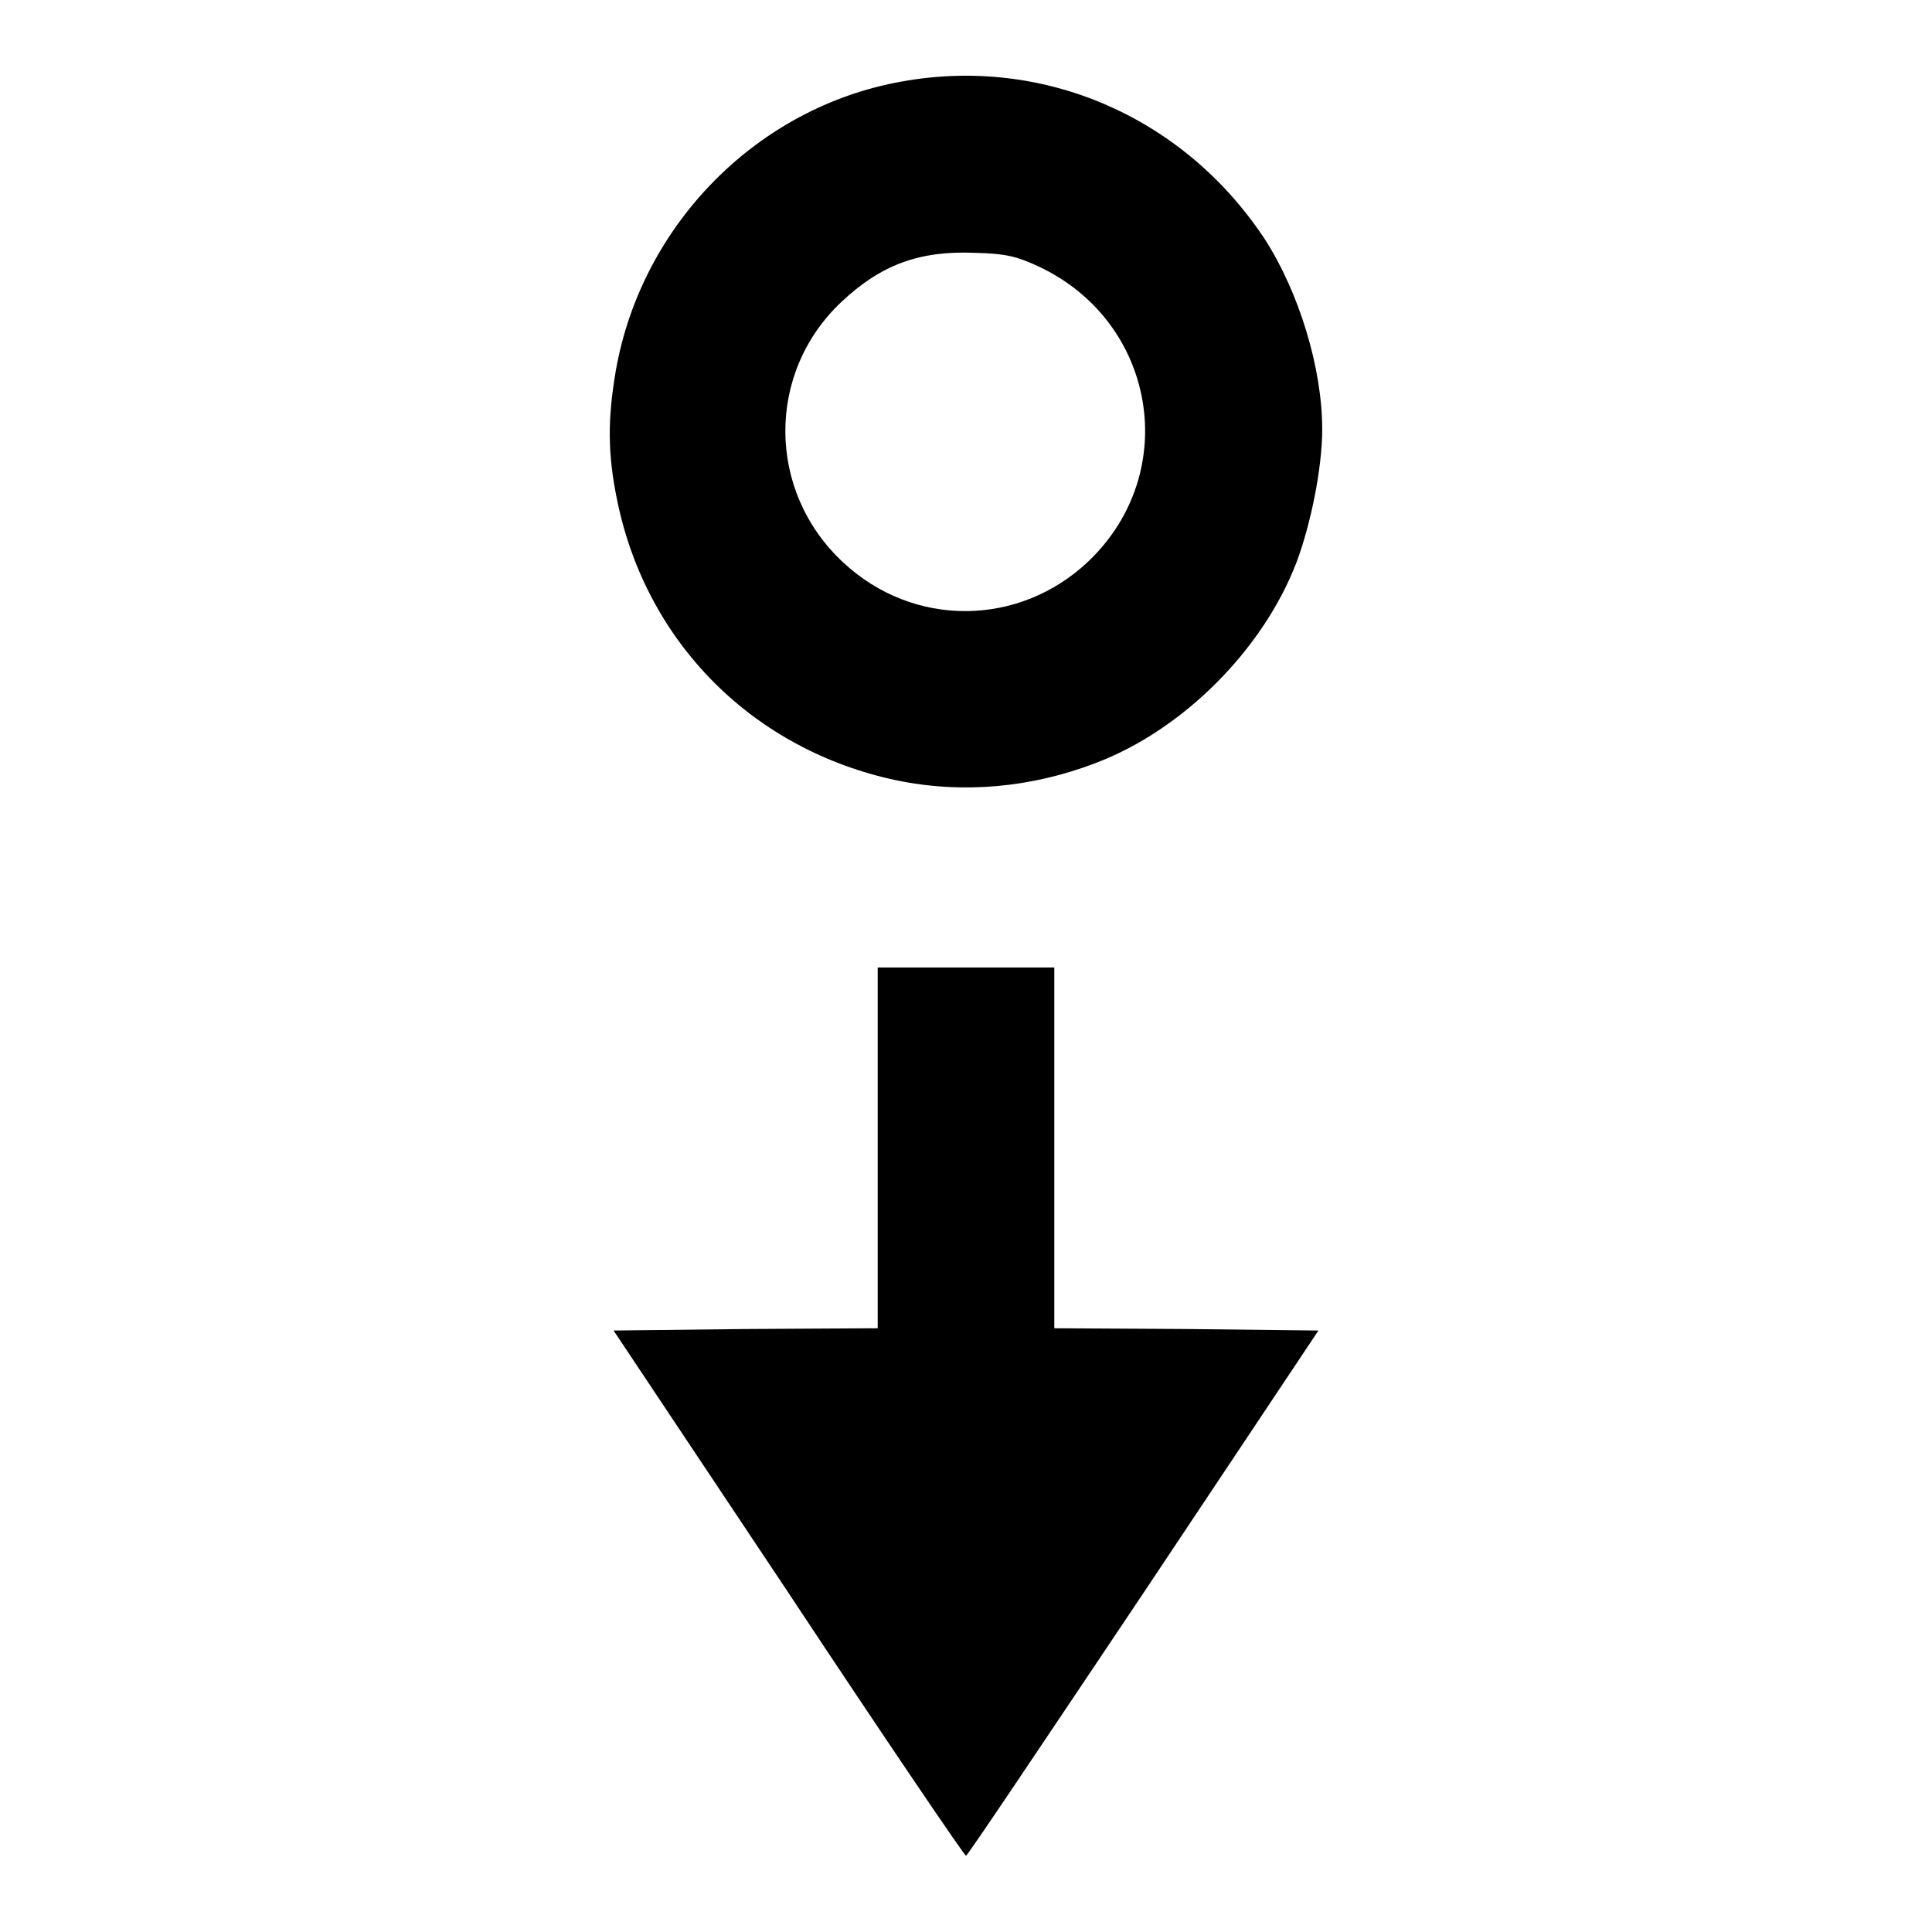 <?xml version="1.0" encoding="utf-8"?>
<!-- Svg Vector Icons : http://www.onlinewebfonts.com/icon -->
<!DOCTYPE svg PUBLIC "-//W3C//DTD SVG 1.1//EN" "http://www.w3.org/Graphics/SVG/1.1/DTD/svg11.dtd">
<svg version="1.1" xmlns="http://www.w3.org/2000/svg" xmlns:xlink="http://www.w3.org/1999/xlink" x="0px" y="0px" viewBox="0 0 256 256" enable-background="new 0 0 256 256" xml:space="preserve">
<g><g><g><path fill="#000000" d="M119.5,10.8c-19.2,3.4-34.5,19-37.9,38.3c-1.1,6.4-1.1,11.1,0.2,17.3c3.9,18.9,18.1,33,37,37c8.7,1.8,17.8,1,26.4-2.3c11.6-4.4,22.2-15.1,26.6-26.6c1.9-5.1,3.4-12.5,3.4-17.6c0-8.2-3.1-18.2-7.6-25.2C156.9,15.5,138.3,7.4,119.5,10.8z M137.6,35.3c15.6,7.3,19,27.3,6.6,39.1c-9.2,8.7-23.2,8.8-32.5,0.1c-10.1-9.4-10.2-25.1-0.2-34.5c5.2-4.9,10.3-6.8,17.6-6.5C133.1,33.6,134.6,33.9,137.6,35.3z"/><path fill="#000000" d="M116.3,152.1V176l-17.5,0.1l-17.5,0.2l23.2,34.8c12.7,19.2,23.3,34.8,23.5,34.8s10.7-15.7,23.5-34.8l23.2-34.8l-17.5-0.2l-17.5-0.1v-23.9v-23.9H128h-11.7V152.1z"/></g></g></g>
</svg>